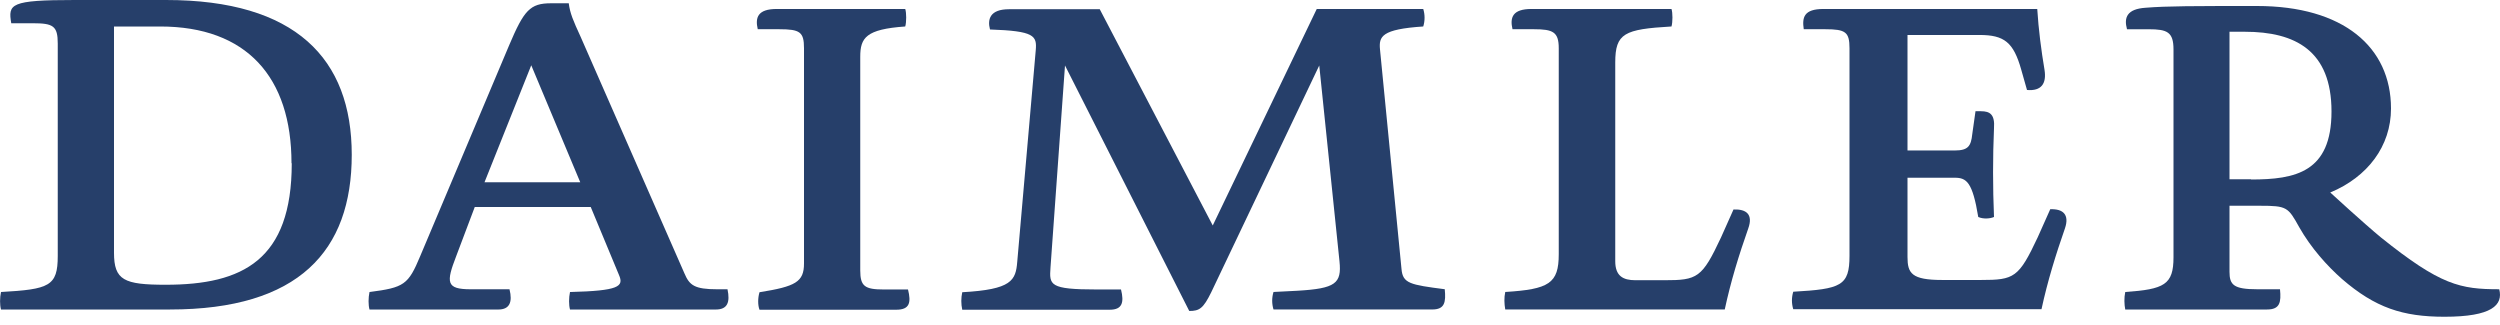 <svg width="100" height="13" viewBox="0 0 100 13" fill="none" xmlns="http://www.w3.org/2000/svg">
<g clip-path="url(#clip0_8859_180)">
<path d="M1.32 0.93H0.45C0.32 0.16 0.4 0 2.99 0H6.64C11.82 0 14.07 2.34 14.07 6.19C14.07 10.04 11.95 12.38 6.8 12.38H0.04C-0.01 12.2 -0.01 11.91 0.04 11.68C1.97 11.57 2.31 11.45 2.31 10.24V1.74C2.31 1.04 2.13 0.93 1.32 0.93ZM11.66 6.53C11.66 3.08 9.86 1.06 6.41 1.06H4.56V10.11C4.56 11.21 4.96 11.39 6.63 11.39C9.71 11.39 11.67 10.4 11.67 6.53H11.66Z" fill="#263F6A"/>
<path d="M22.75 0.131C22.8 0.531 22.93 0.831 23.22 1.461L27.38 10.941C27.58 11.411 27.78 11.571 28.69 11.571H29.1C29.21 12.091 29.1 12.381 28.63 12.381H22.8C22.75 12.201 22.75 11.911 22.8 11.681C24.76 11.631 24.96 11.461 24.76 11.001L23.63 8.281H18.99L18.25 10.241C17.84 11.301 17.84 11.571 18.83 11.571H20.38C20.51 12.091 20.38 12.381 19.93 12.381H14.78C14.73 12.201 14.73 11.911 14.78 11.681C16.17 11.501 16.33 11.391 16.81 10.241L20.37 1.801C20.96 0.411 21.2 0.131 22.04 0.131H22.74H22.75ZM23.21 7.291L21.25 2.611L19.38 7.291H23.21Z" fill="#263F6A"/>
<path d="M36.21 0.359C36.26 0.519 36.26 0.879 36.21 1.059C34.64 1.169 34.41 1.509 34.41 2.269V10.819C34.41 11.449 34.59 11.579 35.35 11.579H36.32C36.45 12.099 36.39 12.389 35.85 12.389H30.38C30.31 12.209 30.31 11.919 30.38 11.689C31.82 11.459 32.16 11.279 32.16 10.539V1.929C32.16 1.279 32 1.169 31.17 1.169H30.31C30.2 0.699 30.31 0.359 31.07 0.359H36.22H36.21Z" fill="#263F6A"/>
<path d="M56.93 0.359C57 0.589 57 0.829 56.93 1.059C55.26 1.169 55.15 1.459 55.2 1.979L56.06 10.759C56.11 11.339 56.4 11.389 57.79 11.569C57.84 12.089 57.79 12.379 57.29 12.379H50.94C50.87 12.149 50.87 11.909 50.94 11.679L51.91 11.629C53.42 11.539 53.67 11.339 53.58 10.459L52.77 2.619L48.45 11.689C48.13 12.339 47.98 12.439 47.57 12.439L42.6 2.619L42.02 10.699C41.97 11.399 41.97 11.579 43.87 11.579H44.84C44.97 12.099 44.89 12.389 44.39 12.389H38.49C38.44 12.159 38.44 11.919 38.49 11.689C40.47 11.579 40.63 11.219 40.69 10.469L41.43 2.009C41.48 1.429 41.38 1.239 39.6 1.179C39.49 0.769 39.6 0.369 40.36 0.369H43.99L48.51 9.019L52.67 0.359H56.93Z" fill="#263F6A"/>
<path d="M66.86 0.359C66.91 0.519 66.91 0.879 66.86 1.059C64.97 1.169 64.61 1.329 64.61 2.499V10.449C64.61 11.039 64.92 11.209 65.42 11.209H66.57C67.9 11.209 68.08 11.119 68.84 9.499L69.34 8.379C69.86 8.359 70.13 8.579 69.93 9.139C69.55 10.219 69.23 11.259 68.99 12.379H60.21C60.17 12.149 60.16 11.909 60.21 11.679C61.96 11.569 62.35 11.339 62.35 10.169V1.929C62.35 1.279 62.12 1.169 61.36 1.169H60.5C60.39 0.699 60.5 0.359 61.26 0.359H66.85H66.86Z" fill="#263F6A"/>
<path d="M81.49 0.359C81.54 1.169 81.65 2.019 81.78 2.789C81.87 3.349 81.65 3.649 81.08 3.599L80.85 2.789C80.54 1.689 80.17 1.399 79.18 1.399H76.3V6.019H78.19C78.73 6.019 78.84 5.839 78.89 5.369L79.02 4.449H79.24C79.6 4.449 79.8 4.579 79.76 5.129C79.71 6.259 79.71 7.509 79.76 8.679C79.6 8.749 79.33 8.769 79.13 8.679C78.9 7.279 78.66 7.109 78.19 7.109H76.3V10.279C76.3 10.929 76.46 11.199 77.69 11.199H79.24C80.57 11.199 80.75 11.109 81.51 9.489L82.01 8.369C82.53 8.349 82.78 8.589 82.6 9.129C82.24 10.159 81.9 11.249 81.66 12.369H71.73C71.66 12.139 71.66 11.899 71.73 11.669C73.64 11.559 73.98 11.439 73.98 10.229V1.929C73.98 1.279 73.82 1.169 73.01 1.169H72.15C72.08 0.699 72.15 0.359 72.94 0.359H81.5H81.49Z" fill="#263F6A"/>
<path d="M85.94 1.17H85.08C84.95 0.7 85.08 0.36 85.82 0.31C86.68 0.24 87.76 0.24 90.28 0.24C93.73 0.24 95.64 1.88 95.64 4.34C95.64 5.85 94.7 7.08 93.21 7.7C93.21 7.7 94.56 8.94 95.24 9.5C97.62 11.41 98.41 11.57 99.97 11.57C100.13 12.2 99.68 12.67 97.78 12.67C96.11 12.67 95.01 12.31 93.68 11.16C93.09 10.64 92.44 9.92 91.97 9.09C91.52 8.28 91.48 8.23 90.39 8.23H89.18V10.87C89.18 11.39 89.34 11.57 90.28 11.57H91.2C91.25 12.09 91.2 12.38 90.68 12.38H85.01C84.97 12.18 84.96 11.91 85.01 11.68C86.57 11.57 86.94 11.39 86.94 10.29V1.98C86.94 1.28 86.69 1.17 85.95 1.17H85.94ZM90.04 7.18C91.82 7.18 93.26 6.89 93.26 4.46C93.26 2.03 91.82 1.27 89.79 1.27H89.18V7.17H90.04V7.18Z" fill="#263F6A"/>
</g>
<defs>
<clipPath id="clip0_8859_180">
<rect width="100" height="12.67" fill="white"/>
</clipPath>
</defs>
</svg>
